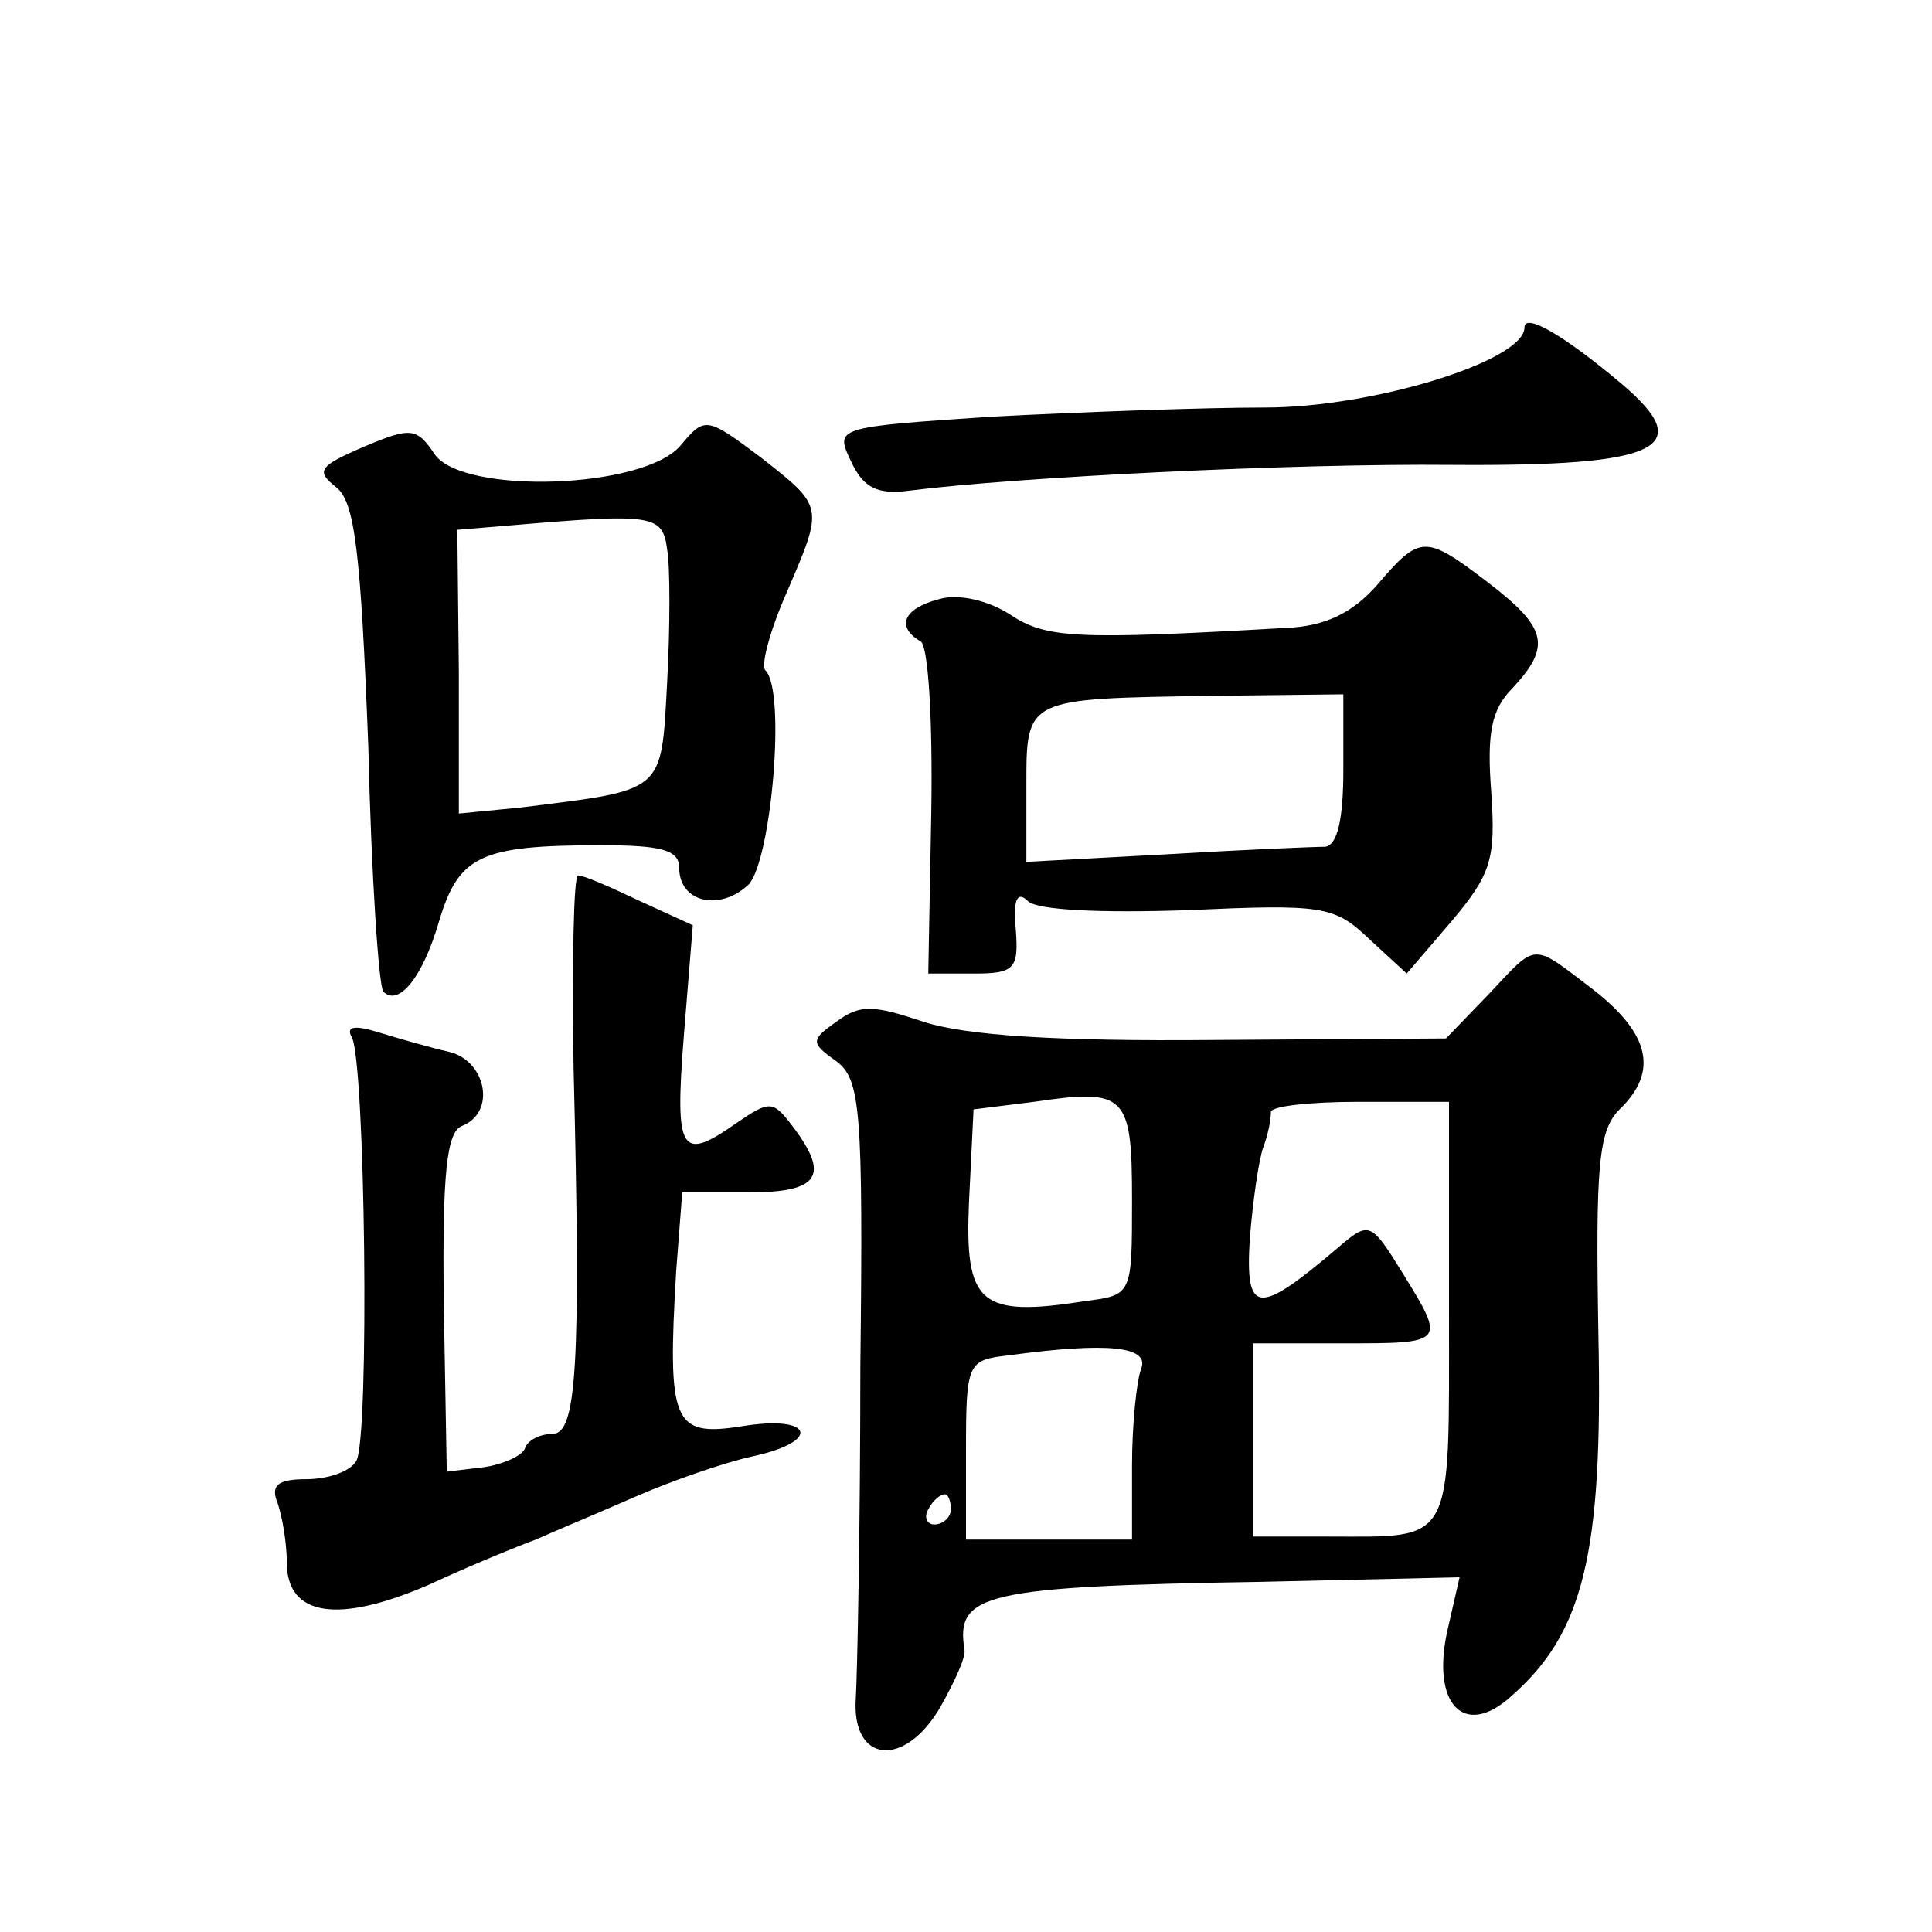 <?xml version="1.0" standalone="no"?>
<!DOCTYPE svg PUBLIC "-//W3C//DTD SVG 20010904//EN"
 "http://www.w3.org/TR/2001/REC-SVG-20010904/DTD/svg10.dtd">
<svg version="1.0" xmlns="http://www.w3.org/2000/svg"
 width="128pt" height="128pt" viewBox="0 0 128 128"
 preserveAspectRatio="xMidYMid meet">
<g transform="translate(0,128) scale(0.1,-0.1)"
fill="#0" stroke="none">
<path d="M1010 1063 c0 -22 -100 -53 -172 -53 -41 0 -122 -3 -180 -6 -105 -7 -105
-7 -94 -30 8 -17 17 -22 39 -19 72 9 253 18 359 17 138 -1 163 11 112 54 -38 32
-64 47 -64 37z M241 984 c-30 -13 -32 -16 -18 -27 12 -10 16 -42 21 -171 2 -87
7 -160 10 -163 10 -10 26 9 37 47 13 43 27 50 107 50 40 0 52 -3 52 -15 0 -23 27
-29 46 -11 15 16 25 129 11 142 -3 3 3 26 14 51 25 58 25 57 -17 90 -36 27 -37
27 -53 8 -24 -29 -144 -33 -163 -6 -12 18 -16 18 -47 5z m201 -68 c2 -11 2 -51
0 -88 -4 -74 -1 -71 -97 -83 l-41 -4 0 94 -1 94 36 3 c94 8 100 7 103 -16z M912
892 c-16 -18 -34 -27 -60 -28 -140 -8 -159 -7 -183 9 -14 9 -34 14 -47 10 -23 -6
-29 -18 -12 -28 5 -3 8 -52 7 -113 l-2 -107 30 0 c27 0 30 3 28 29 -2 20 1 26 8
19 6 -6 48 -8 106 -6 89 4 97 3 120 -19 l25 -23 30 35 c26 31 29 41 26 85 -3 39
0 55 14 69 26 28 23 40 -16 70 -42 32 -45 32 -74 -2z m-22 -122 c0 -33 -4 -50 -12
-51 -7 0 -55 -2 -105 -5 l-93 -5 0 50 c0 59 -1 58 123 60 l87 1 0 -50z M380 573
c5 -199 2 -243 -14 -243 -8 0 -16 -4 -18 -9 -1 -5 -14 -11 -27 -13 l-25 -3 -2 112
c-1 86 2 113 12 117 23 9 16 43 -8 49 -13 3 -34 9 -47 13 -16 5 -22 4 -18 -3 9
-15 12 -267 3 -281 -4 -7 -19 -12 -33 -12 -19 0 -24 -4 -19 -16 3 -9 6 -26 6 -39
0 -36 34 -41 94 -15 28 13 60 26 71 30 11 5 40 17 65 28 25 11 60 23 78 27 47 10
41 28 -7 20 -45 -7 -49 2 -43 103 l4 52 44 0 c47 0 54 11 29 44 -13 17 -15 17 -37
2 -37 -26 -41 -20 -35 57 l6 74 -35 16 c-19 9 -37 17 -41 17 -3 0 -4 -57 -3 -127z
M986 621 l-28 -29 -153 -1 c-106 -1 -165 3 -193 12 -33 11 -42 12 -58 0 -17 -12
-17 -14 0 -26 16 -12 18 -31 16 -203 0 -104 -2 -202 -3 -219 -3 -43 32 -47 56 -6
9 16 17 33 16 38 -6 37 12 42 197 45 l131 3 -8 -35 c-11 -49 11 -72 42 -44 48 42
61 94 58 239 -2 113 0 136 14 150 26 25 20 50 -17 79 -42 32 -37 32 -70 -3z m-236
-136 c0 -63 0 -63 -31 -67 -70 -11 -80 -2 -77 66 l3 61 40 5 c61 9 65 5 65 -65z
m210 -74 c0 -157 4 -149 -82 -149 l-48 0 0 64 0 64 60 0 c68 0 68 0 39 47 -21 34
-22 34 -43 16 -53 -45 -61 -44 -58 6 2 25 6 53 9 61 3 8 5 18 5 23 -1 4 25 7 58
7 l60 0 0 -139z m-204 -38 c-3 -8 -6 -37 -6 -64 l0 -49 -55 0 -55 0 0 59 c0 58
1 60 28 63 66 9 94 6 88 -9z m-126 -93 c0 -5 -5 -10 -11 -10 -5 0 -7 5 -4 10 3
6 8 10 11 10 2 0 4 -4 4 -10z"/>
</g>
</svg>
